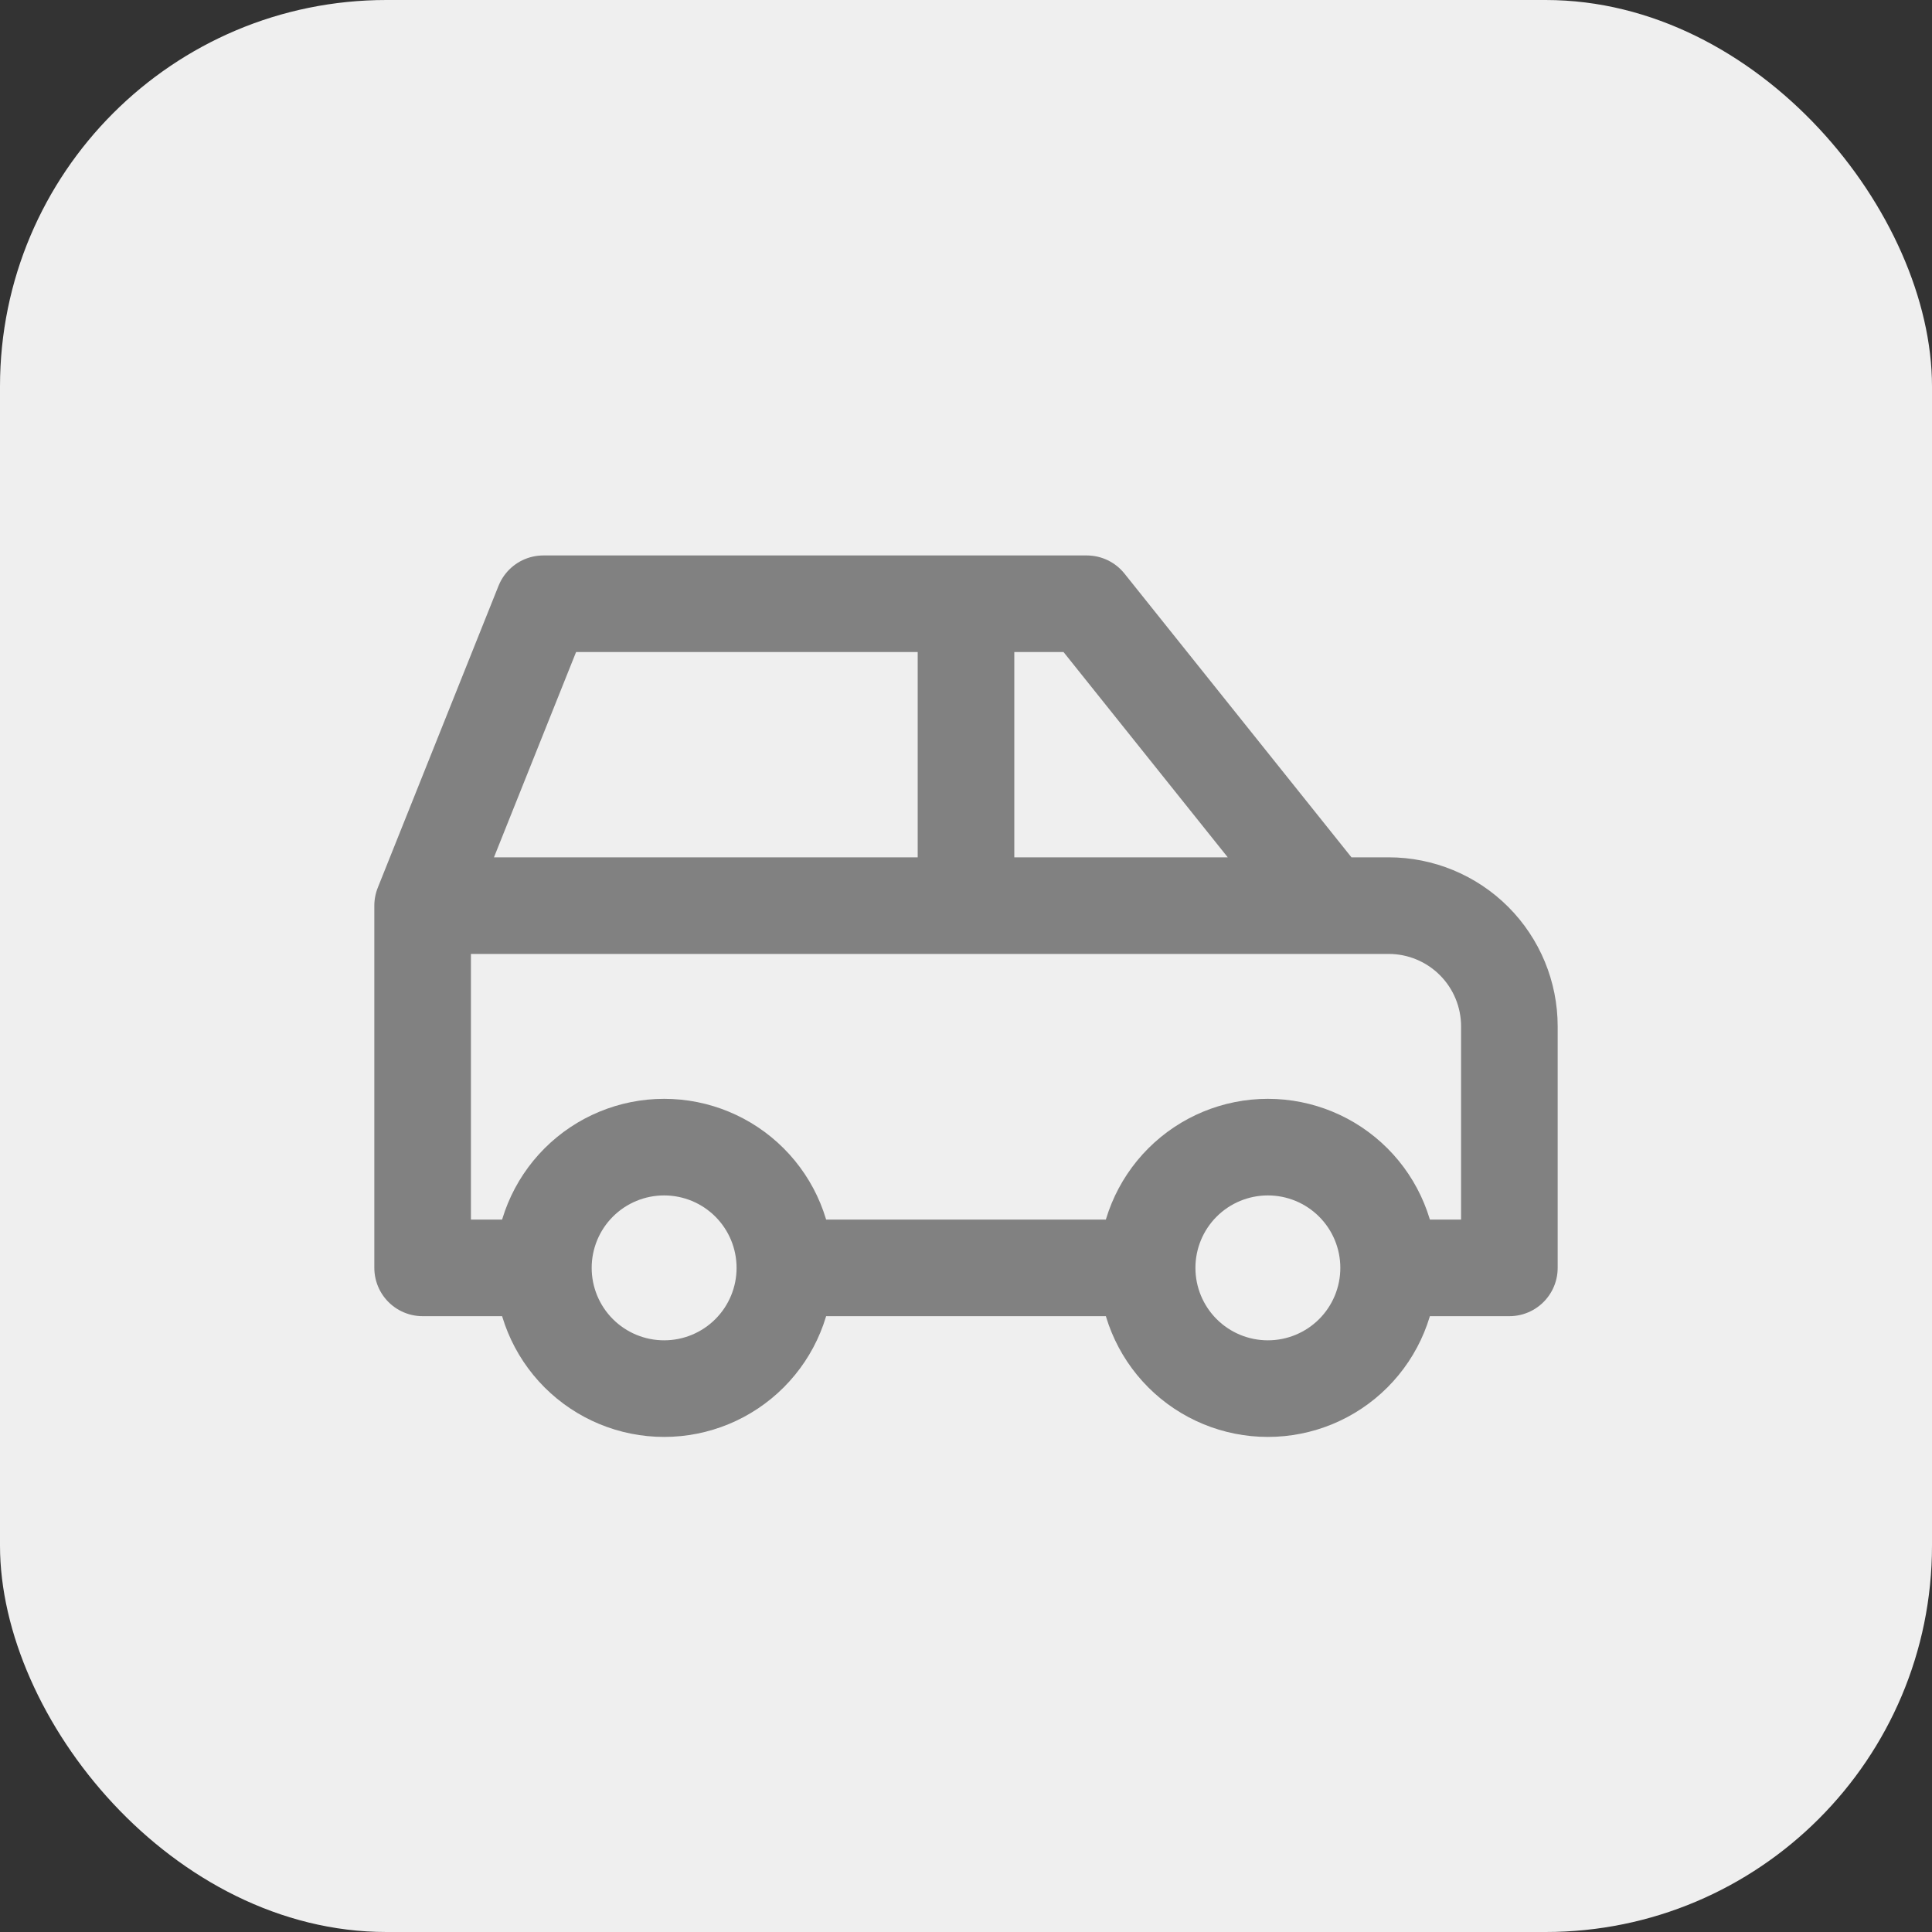 <?xml version="1.0" encoding="UTF-8"?> <svg xmlns="http://www.w3.org/2000/svg" width="40" height="40" viewBox="0 0 40 40" fill="none"><rect x="0" y="0" width="40" height="40" fill="#333333" stroke="none"/><rect width="40" height="40" rx="8" fill="#EFEFEF"></rect><path d="M11.25 26.25C11.25 26.913 11.513 27.549 11.982 28.018C12.451 28.487 13.087 28.75 13.75 28.75C14.413 28.75 15.049 28.487 15.518 28.018C15.987 27.549 16.25 26.913 16.25 26.25M11.25 26.25C11.25 25.587 11.513 24.951 11.982 24.482C12.451 24.013 13.087 23.75 13.75 23.75C14.413 23.75 15.049 24.013 15.518 24.482C15.987 24.951 16.25 25.587 16.25 26.25M11.25 26.25H8.75V18.75M16.25 26.25H23.75M23.75 26.25C23.75 26.913 24.013 27.549 24.482 28.018C24.951 28.487 25.587 28.75 26.25 28.75C26.913 28.75 27.549 28.487 28.018 28.018C28.487 27.549 28.75 26.913 28.75 26.25M23.75 26.25C23.75 25.587 24.013 24.951 24.482 24.482C24.951 24.013 25.587 23.75 26.25 23.75C26.913 23.75 27.549 24.013 28.018 24.482C28.487 24.951 28.75 25.587 28.75 26.25M28.75 26.25H31.25V21.25C31.25 20.587 30.987 19.951 30.518 19.482C30.049 19.013 29.413 18.75 28.75 18.75H27.5M8.75 18.75L11.25 12.5H22.5L27.5 18.75M8.75 18.75H27.5M20 18.75V12.5" stroke="#818181" stroke-width="2" stroke-linecap="round" stroke-linejoin="round"></path></svg> 